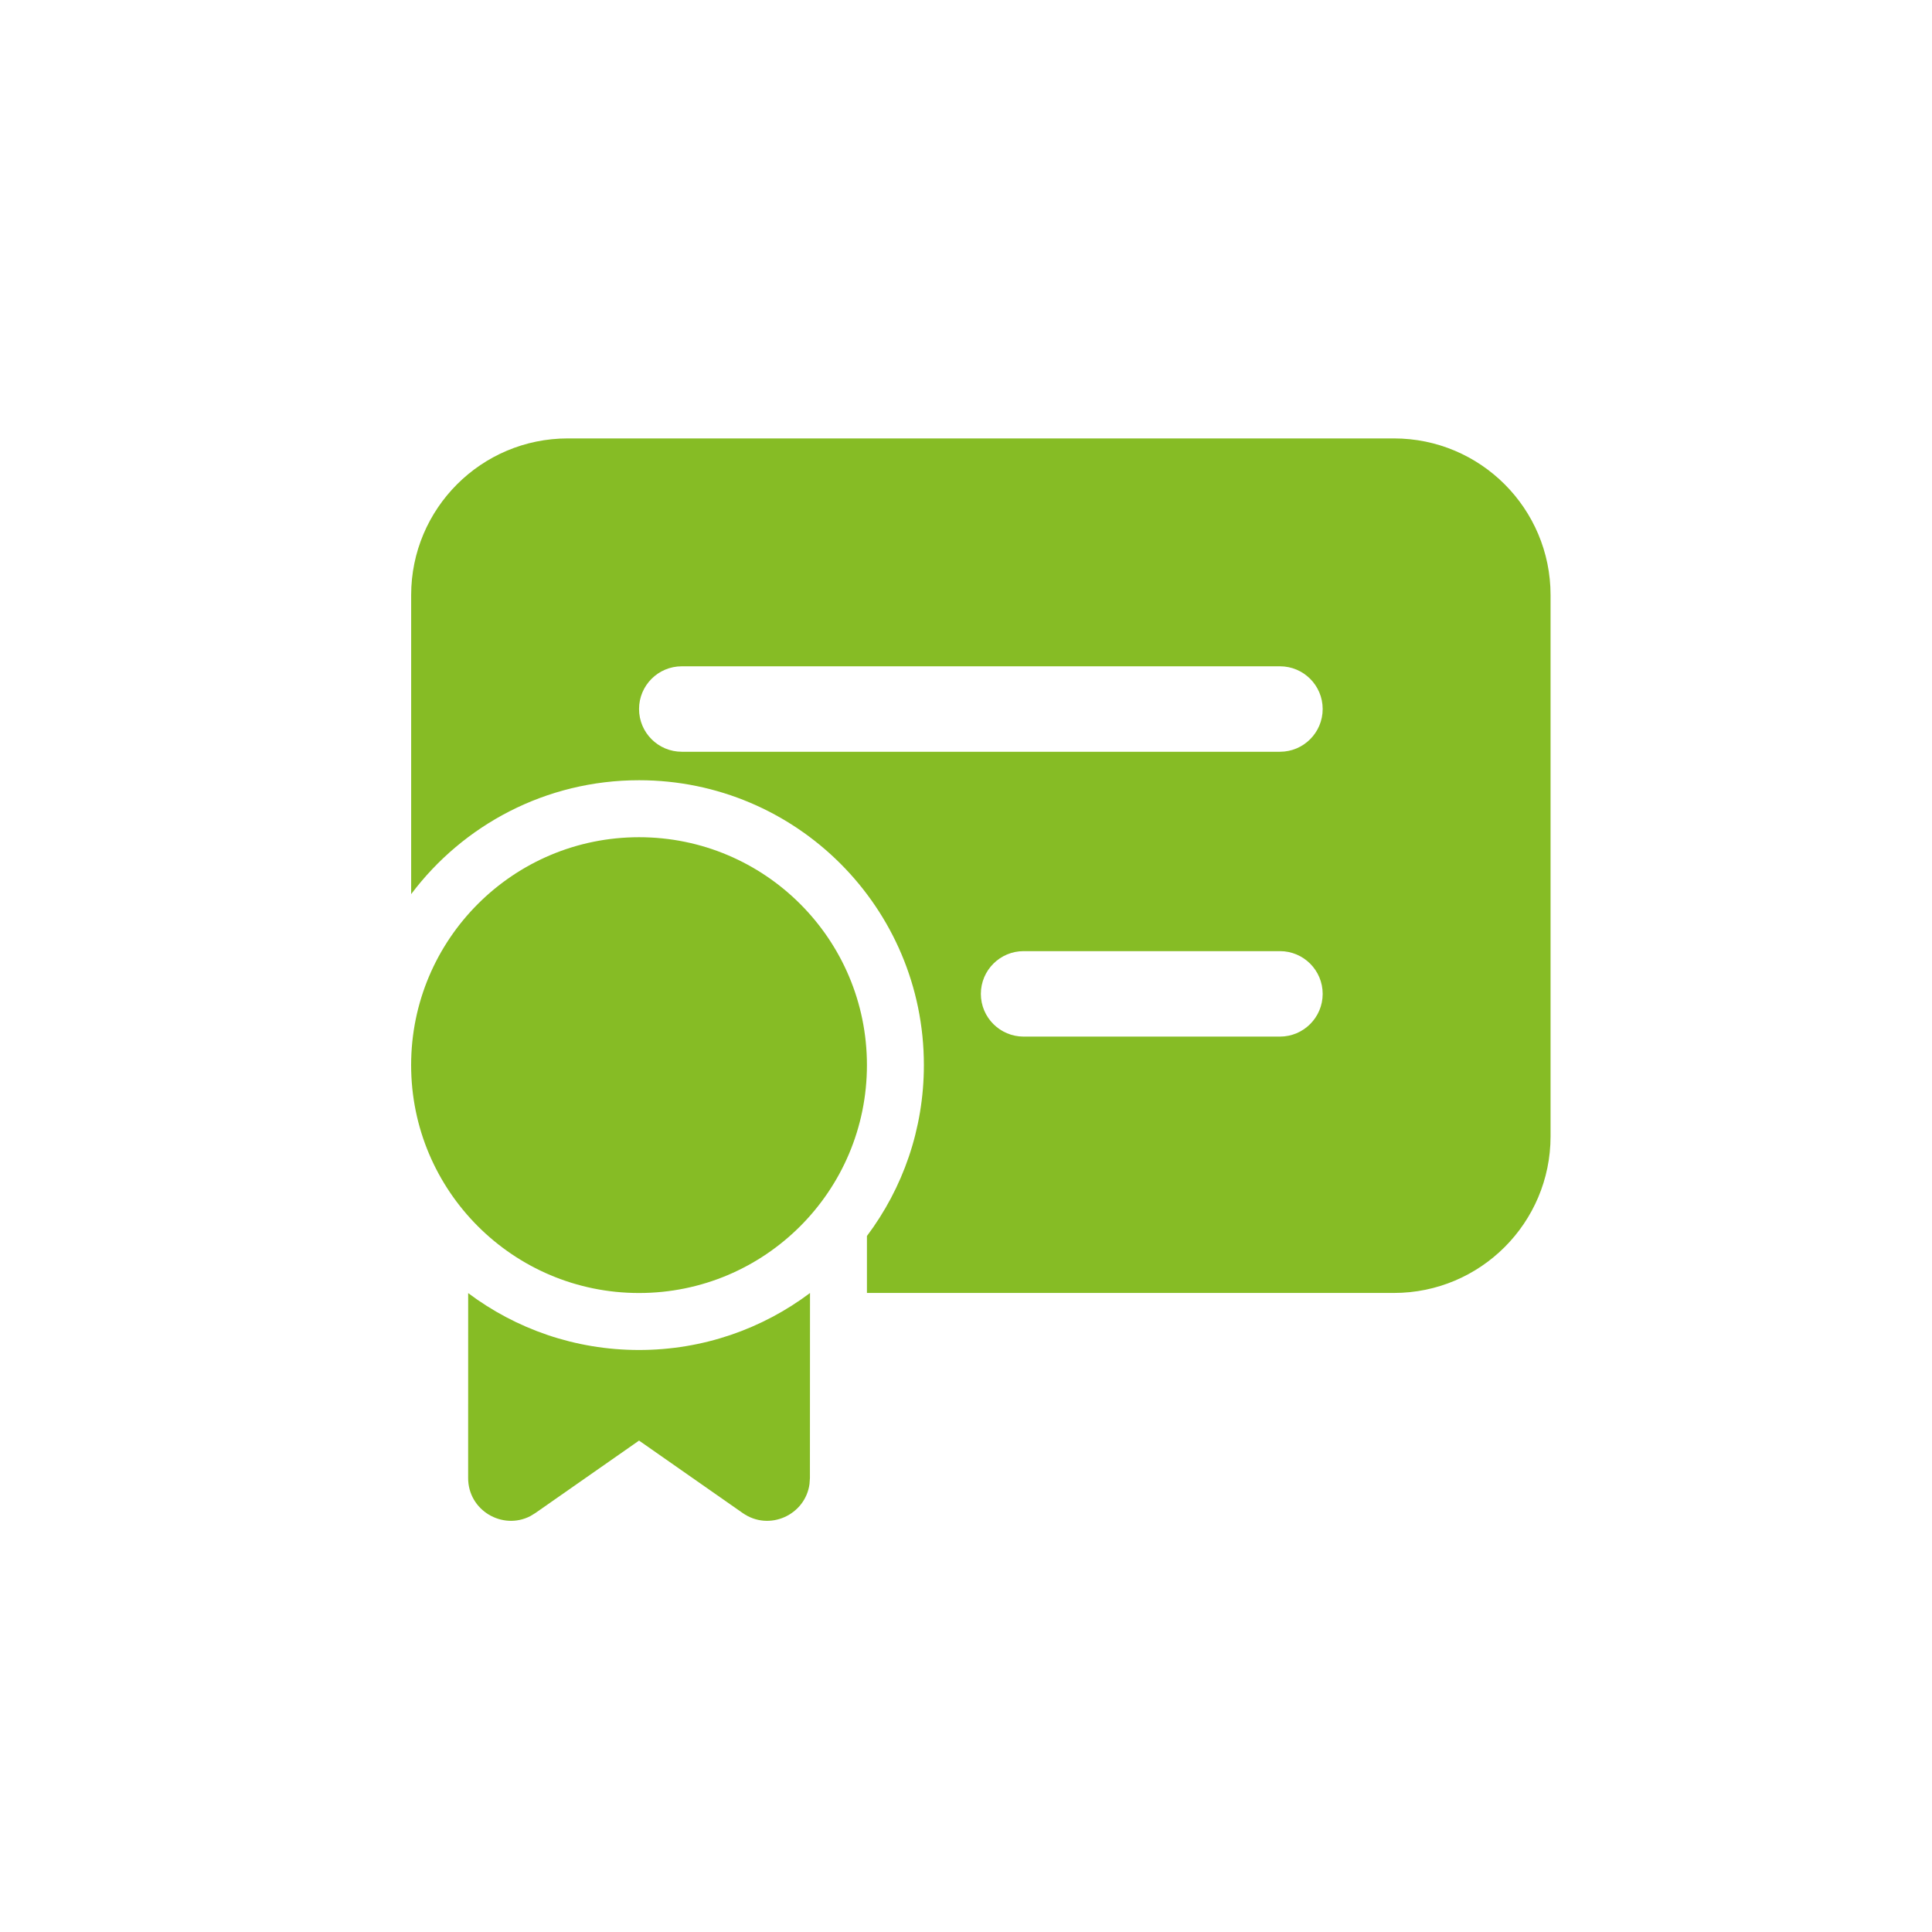<?xml version="1.0" encoding="UTF-8"?> <svg xmlns="http://www.w3.org/2000/svg" width="65" height="65" viewBox="0 0 65 65" fill="none"><path d="M19.104 14.75C16.193 14.75 13.833 17.11 13.833 20.021V30.082C15.582 27.755 18.365 26.25 21.5 26.25C26.793 26.25 31.083 30.541 31.083 35.833C31.083 37.991 30.37 39.982 29.167 41.584V43.5H46.896C49.807 43.5 52.167 41.14 52.167 38.229V20.021C52.167 17.11 49.807 14.75 46.896 14.75H19.104ZM22.938 22.417H43.063C43.856 22.417 44.5 23.06 44.5 23.854C44.5 24.648 43.856 25.292 43.063 25.292H22.938C22.144 25.292 21.5 24.648 21.5 23.854C21.5 23.06 22.144 22.417 22.938 22.417ZM33 33.438C33 32.644 33.644 32 34.438 32H43.063C43.856 32 44.5 32.644 44.5 33.438C44.5 34.231 43.856 34.875 43.063 34.875H34.438C33.644 34.875 33 34.231 33 33.438ZM21.5 28.167C17.265 28.167 13.832 31.6 13.832 35.834C13.832 40.069 17.265 43.502 21.5 43.502C25.734 43.502 29.167 40.069 29.167 35.834C29.167 31.6 25.734 28.167 21.5 28.167ZM27.252 43.502C25.649 44.706 23.658 45.419 21.5 45.419C19.343 45.419 17.353 44.707 15.751 43.505L15.75 49.727C15.75 50.821 16.909 51.489 17.84 51.009L18.011 50.905L21.5 48.467L24.988 50.905C25.885 51.532 27.096 50.965 27.235 49.927L27.249 49.727L27.252 43.502Z" fill="#86BC25"></path></svg> 